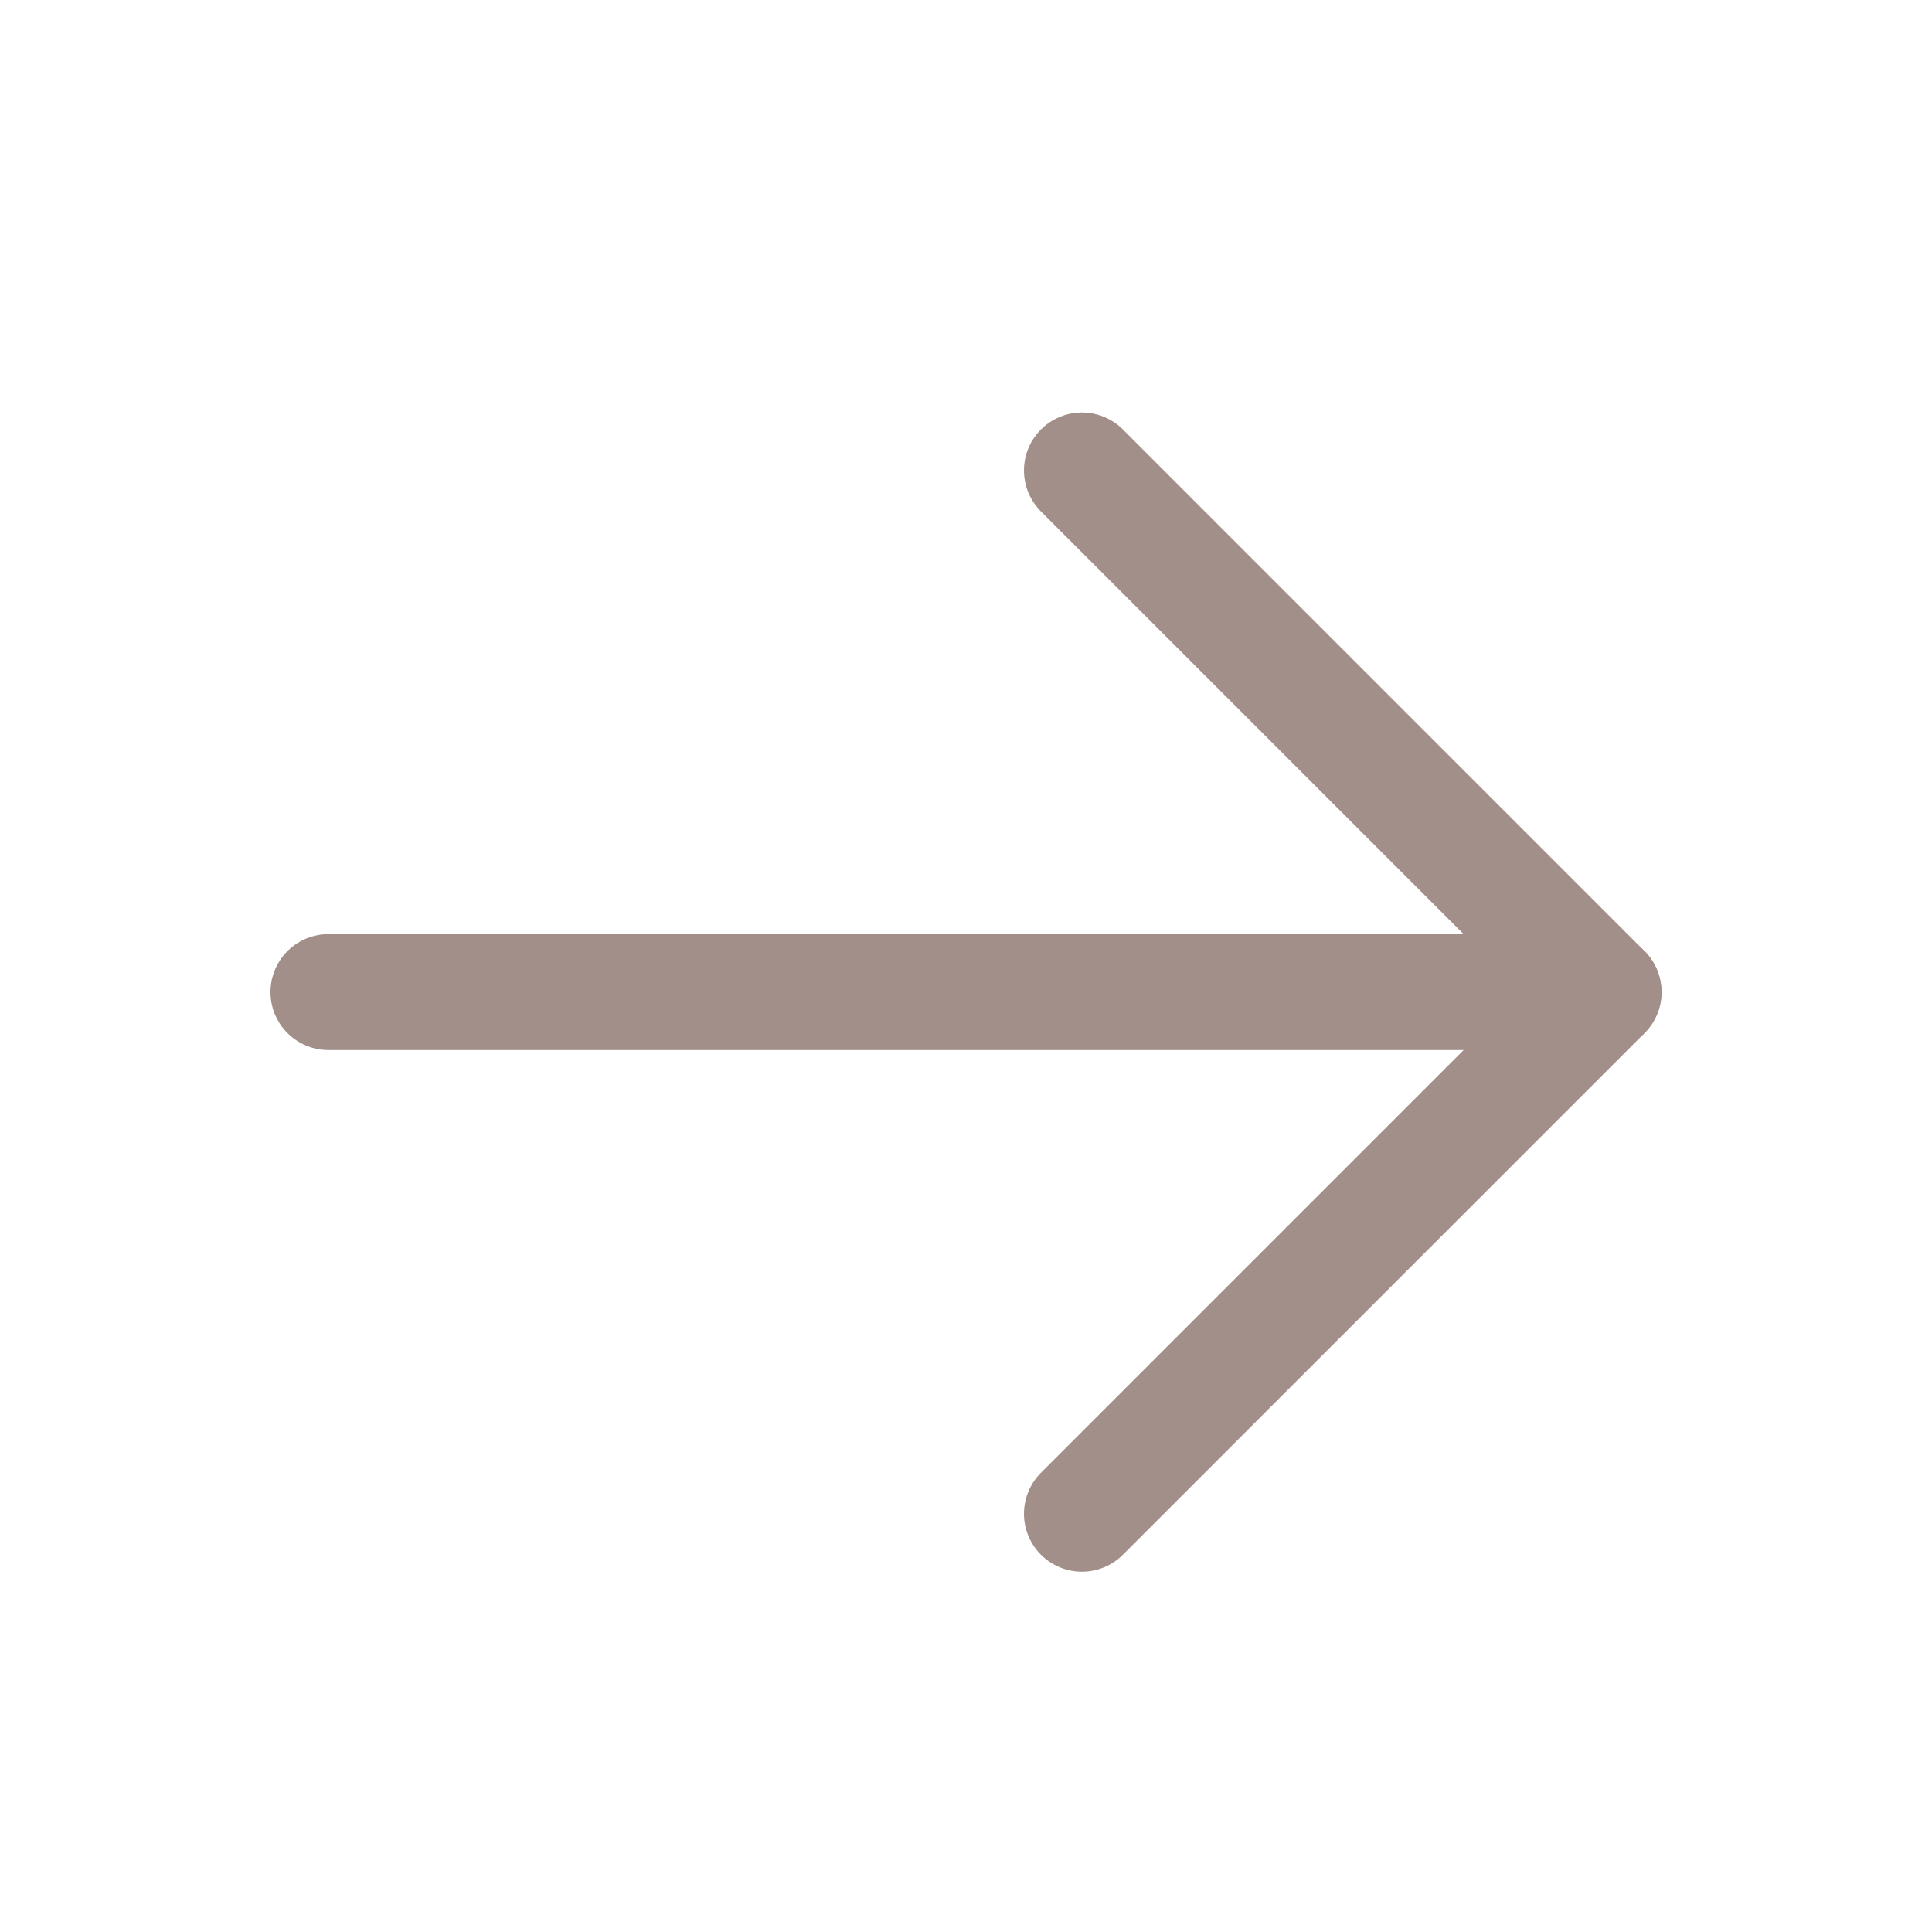 <svg width="25" height="25" viewBox="0 0 25 25" fill="none" xmlns="http://www.w3.org/2000/svg">
<path d="M4.25 12.838H20.75" stroke="#A38f89" stroke-width="1.5" stroke-linecap="round" stroke-linejoin="round"/>
<path d="M14 6.088L20.75 12.838L14 19.588" stroke="#A38f89" stroke-width="1.5" stroke-linecap="round" stroke-linejoin="round"/>
</svg>
